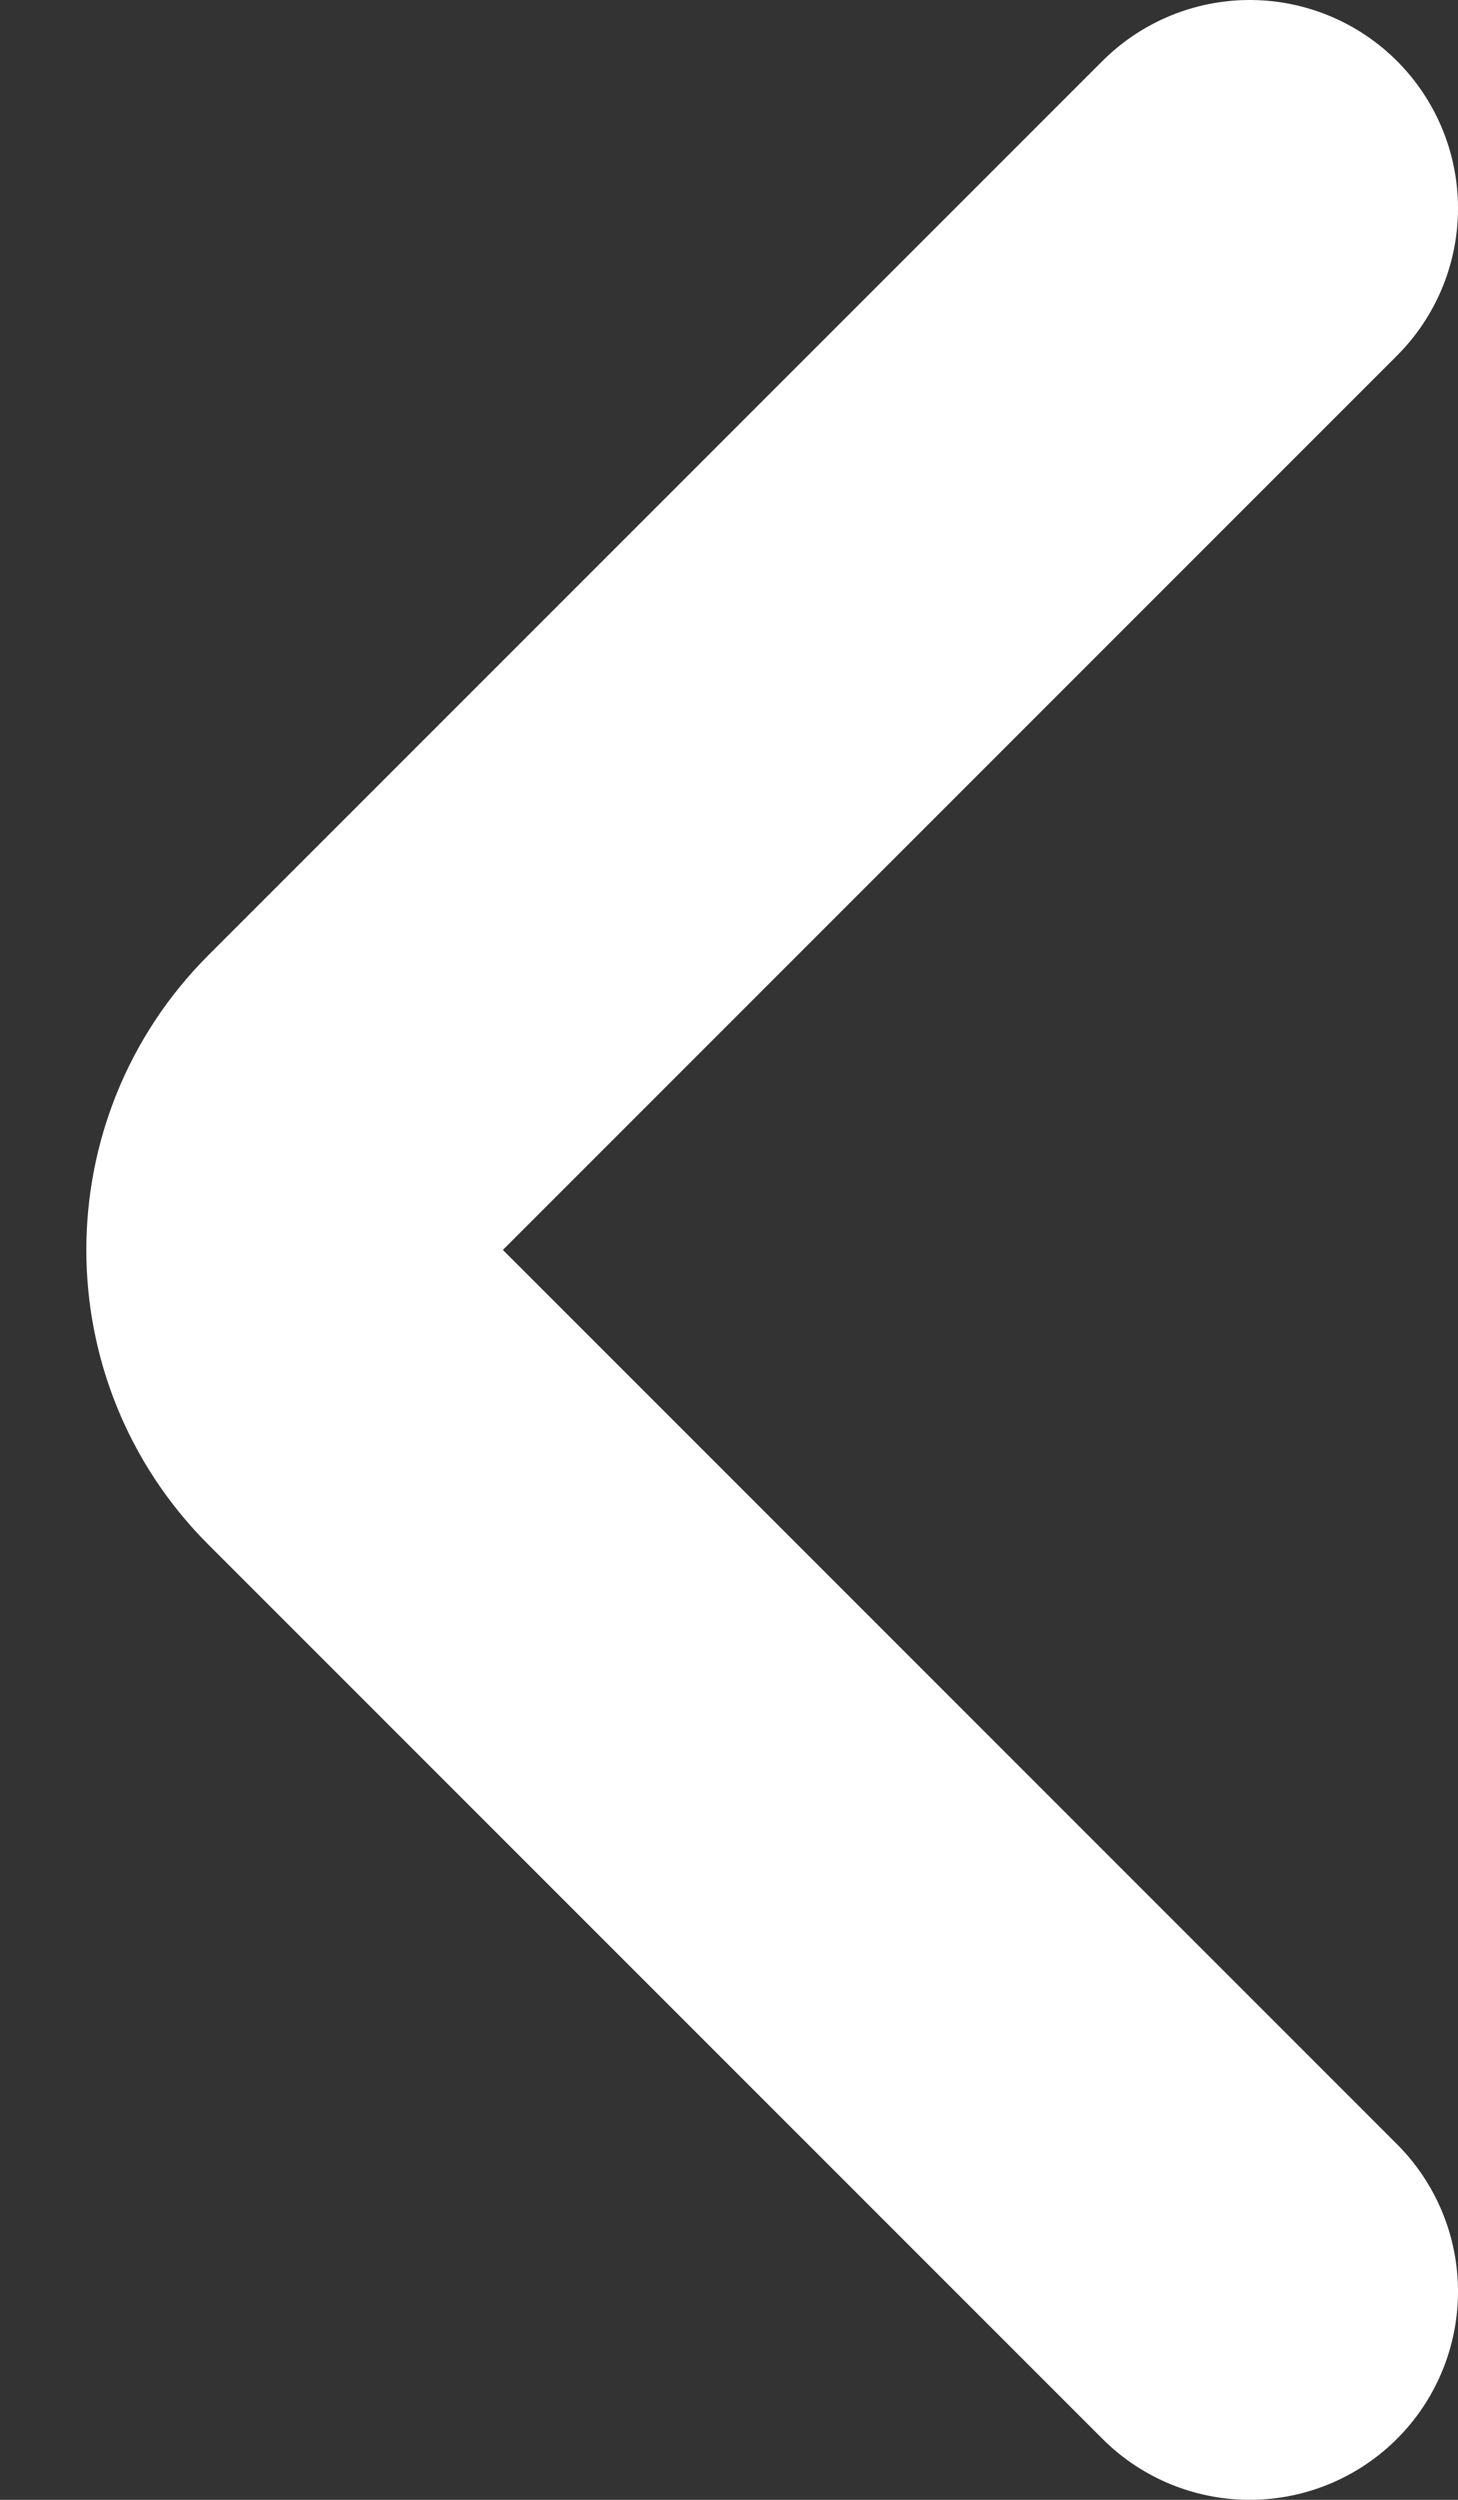 <svg width="7" height="12" viewBox="0 0 7 12" fill="none" xmlns="http://www.w3.org/2000/svg">
<rect x="0" y="0" width="7" height="12" fill="#333333" stroke="none"/>
<path d="M6 11L1.707 6.707C1.317 6.317 1.317 5.683 1.707 5.293L6 1" stroke="white" stroke-width="2" stroke-linecap="round" stroke-linejoin="round"/>
</svg>
